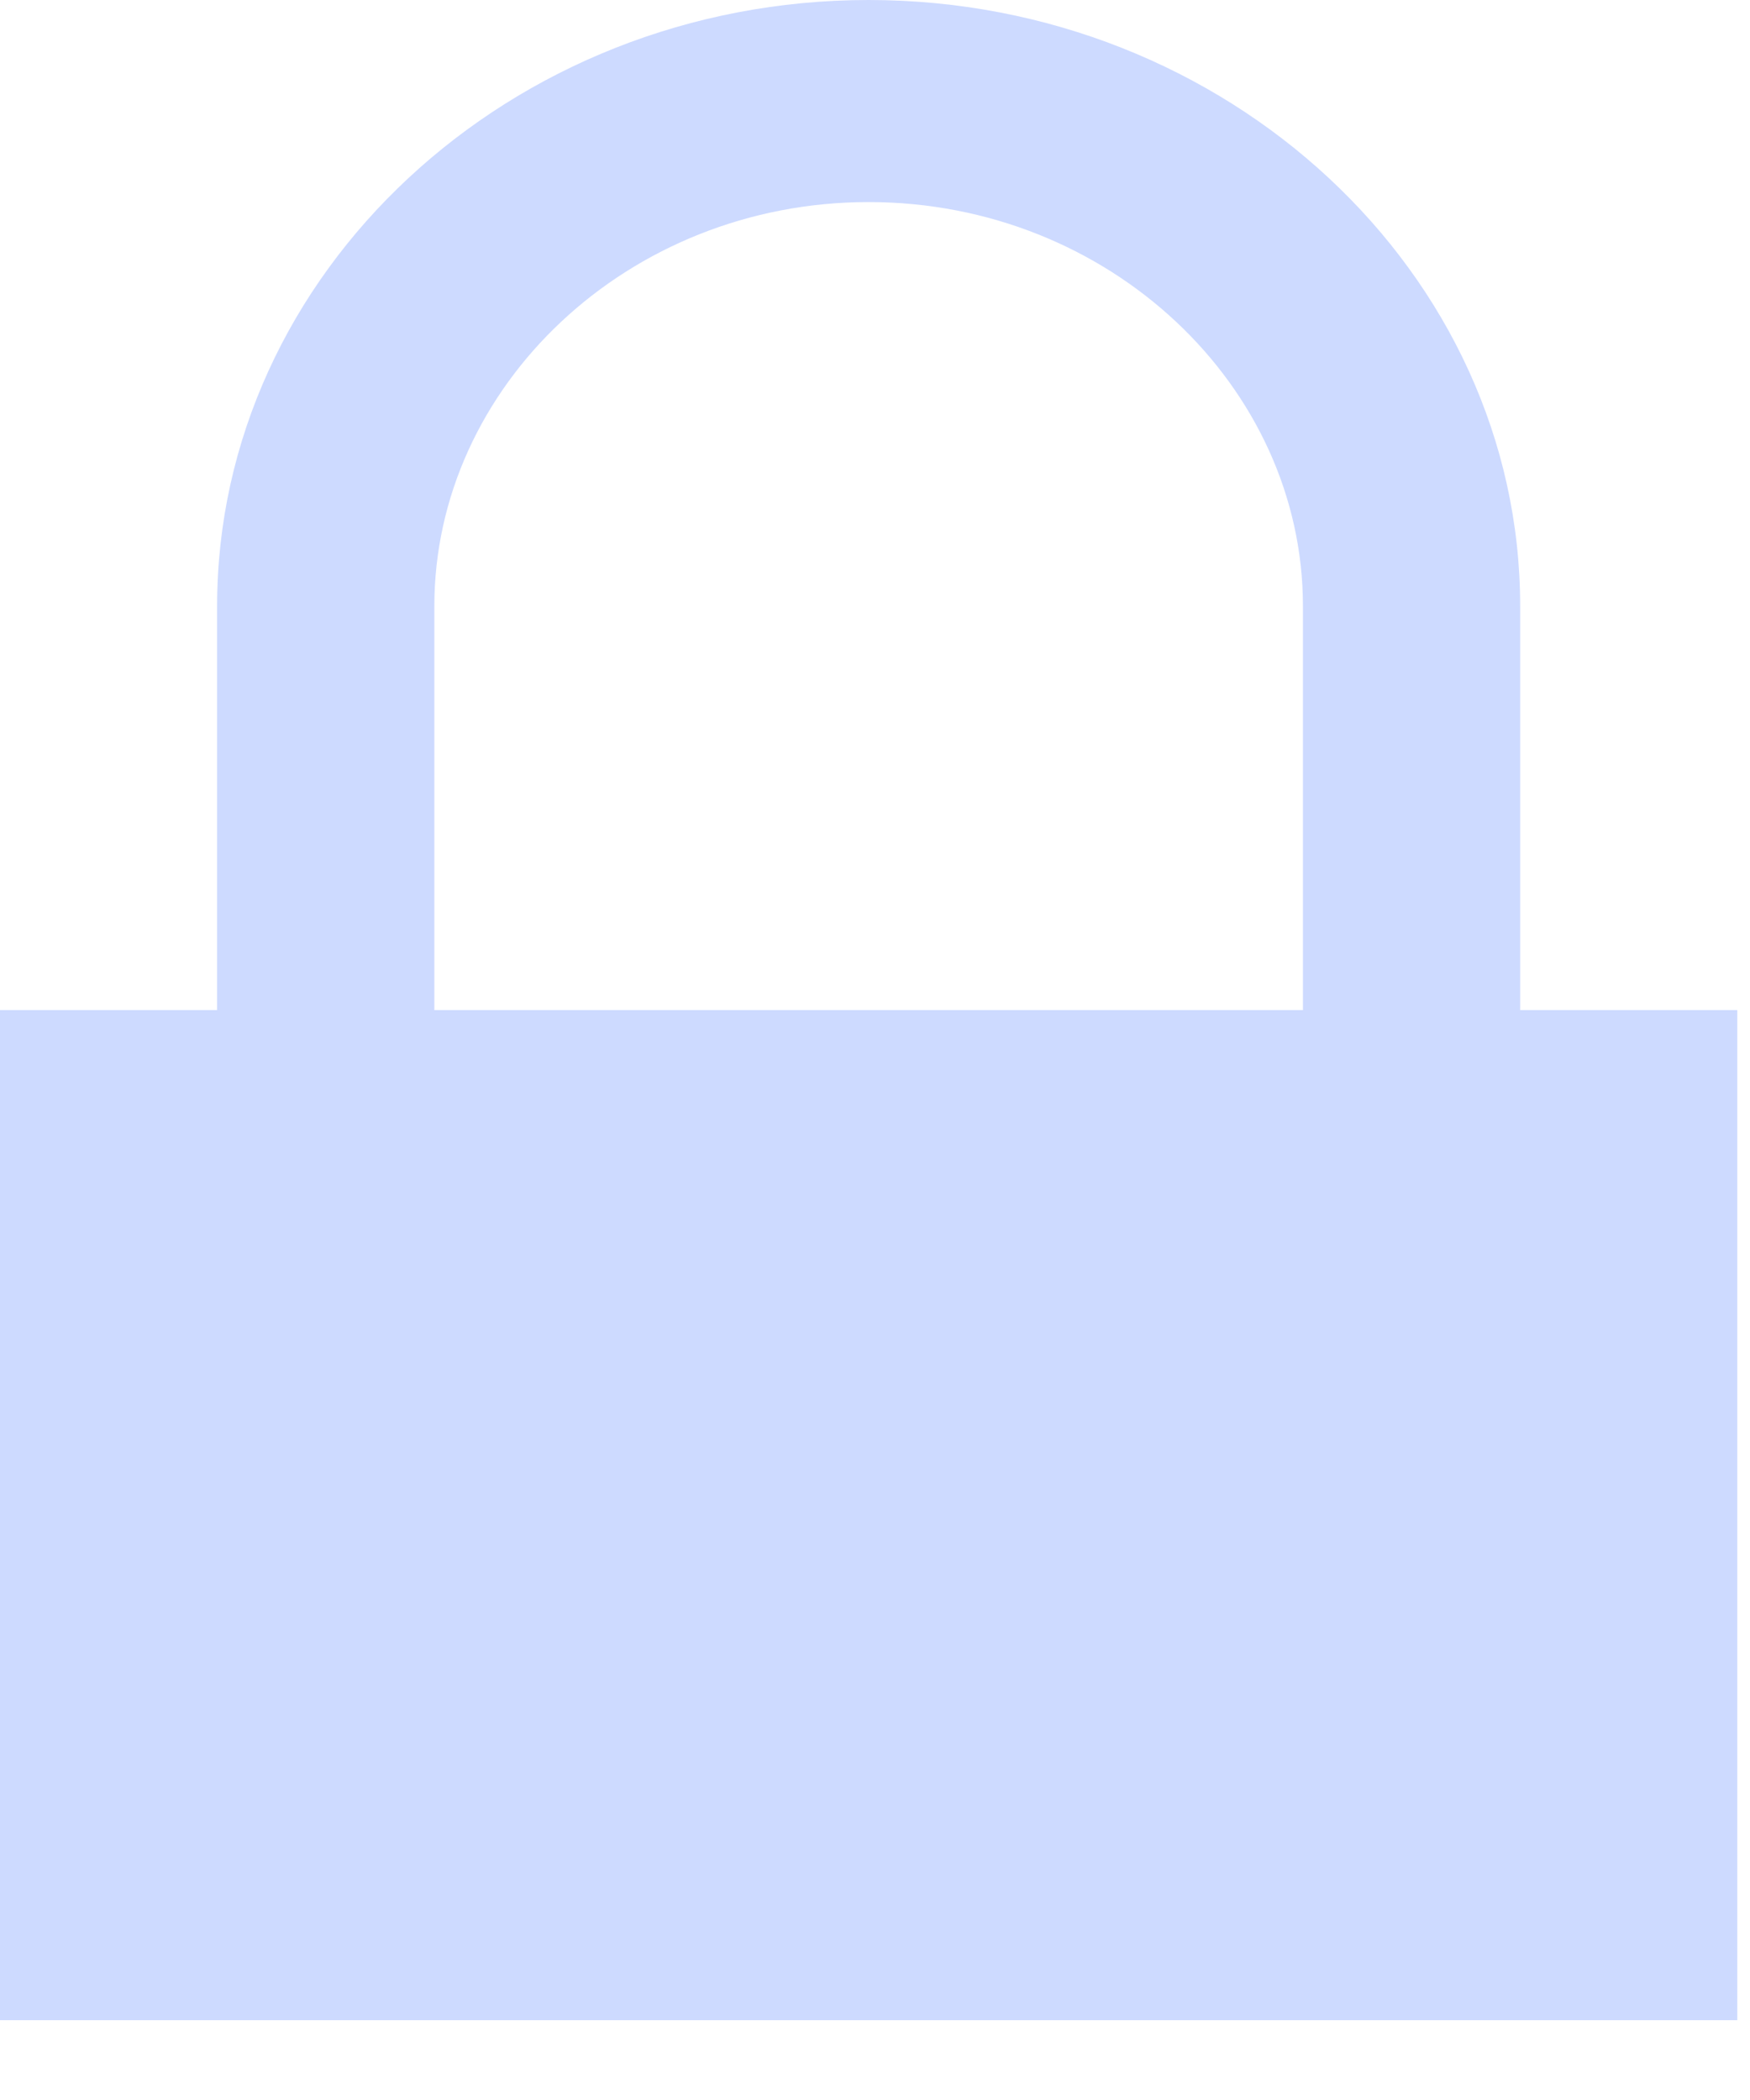 <?xml version="1.0" encoding="UTF-8" standalone="no"?>
<!DOCTYPE svg PUBLIC "-//W3C//DTD SVG 1.1//EN" "http://www.w3.org/Graphics/SVG/1.1/DTD/svg11.dtd">
<svg width="100%" height="100%" viewBox="0 0 15 18" version="1.1" xmlns="http://www.w3.org/2000/svg" xmlns:xlink="http://www.w3.org/1999/xlink" xml:space="preserve" xmlns:serif="http://www.serif.com/" style="fill-rule:evenodd;clip-rule:evenodd;stroke-linejoin:round;stroke-miterlimit:2;">
    <path d="M7.445,0C10.521,0 13.03,2.341 13.03,5.195L13.03,8.658L14.891,8.658L14.891,17.316L0,17.316L0,8.658L1.861,8.658L1.861,5.195C1.861,2.341 4.37,0 7.445,0ZM7.445,1.732C5.381,1.732 3.723,3.314 3.723,5.195L3.723,8.658L11.168,8.658L11.168,5.195C11.168,3.314 9.51,1.732 7.445,1.732Z" style="fill:rgb(205,218,255);"/>
</svg>
